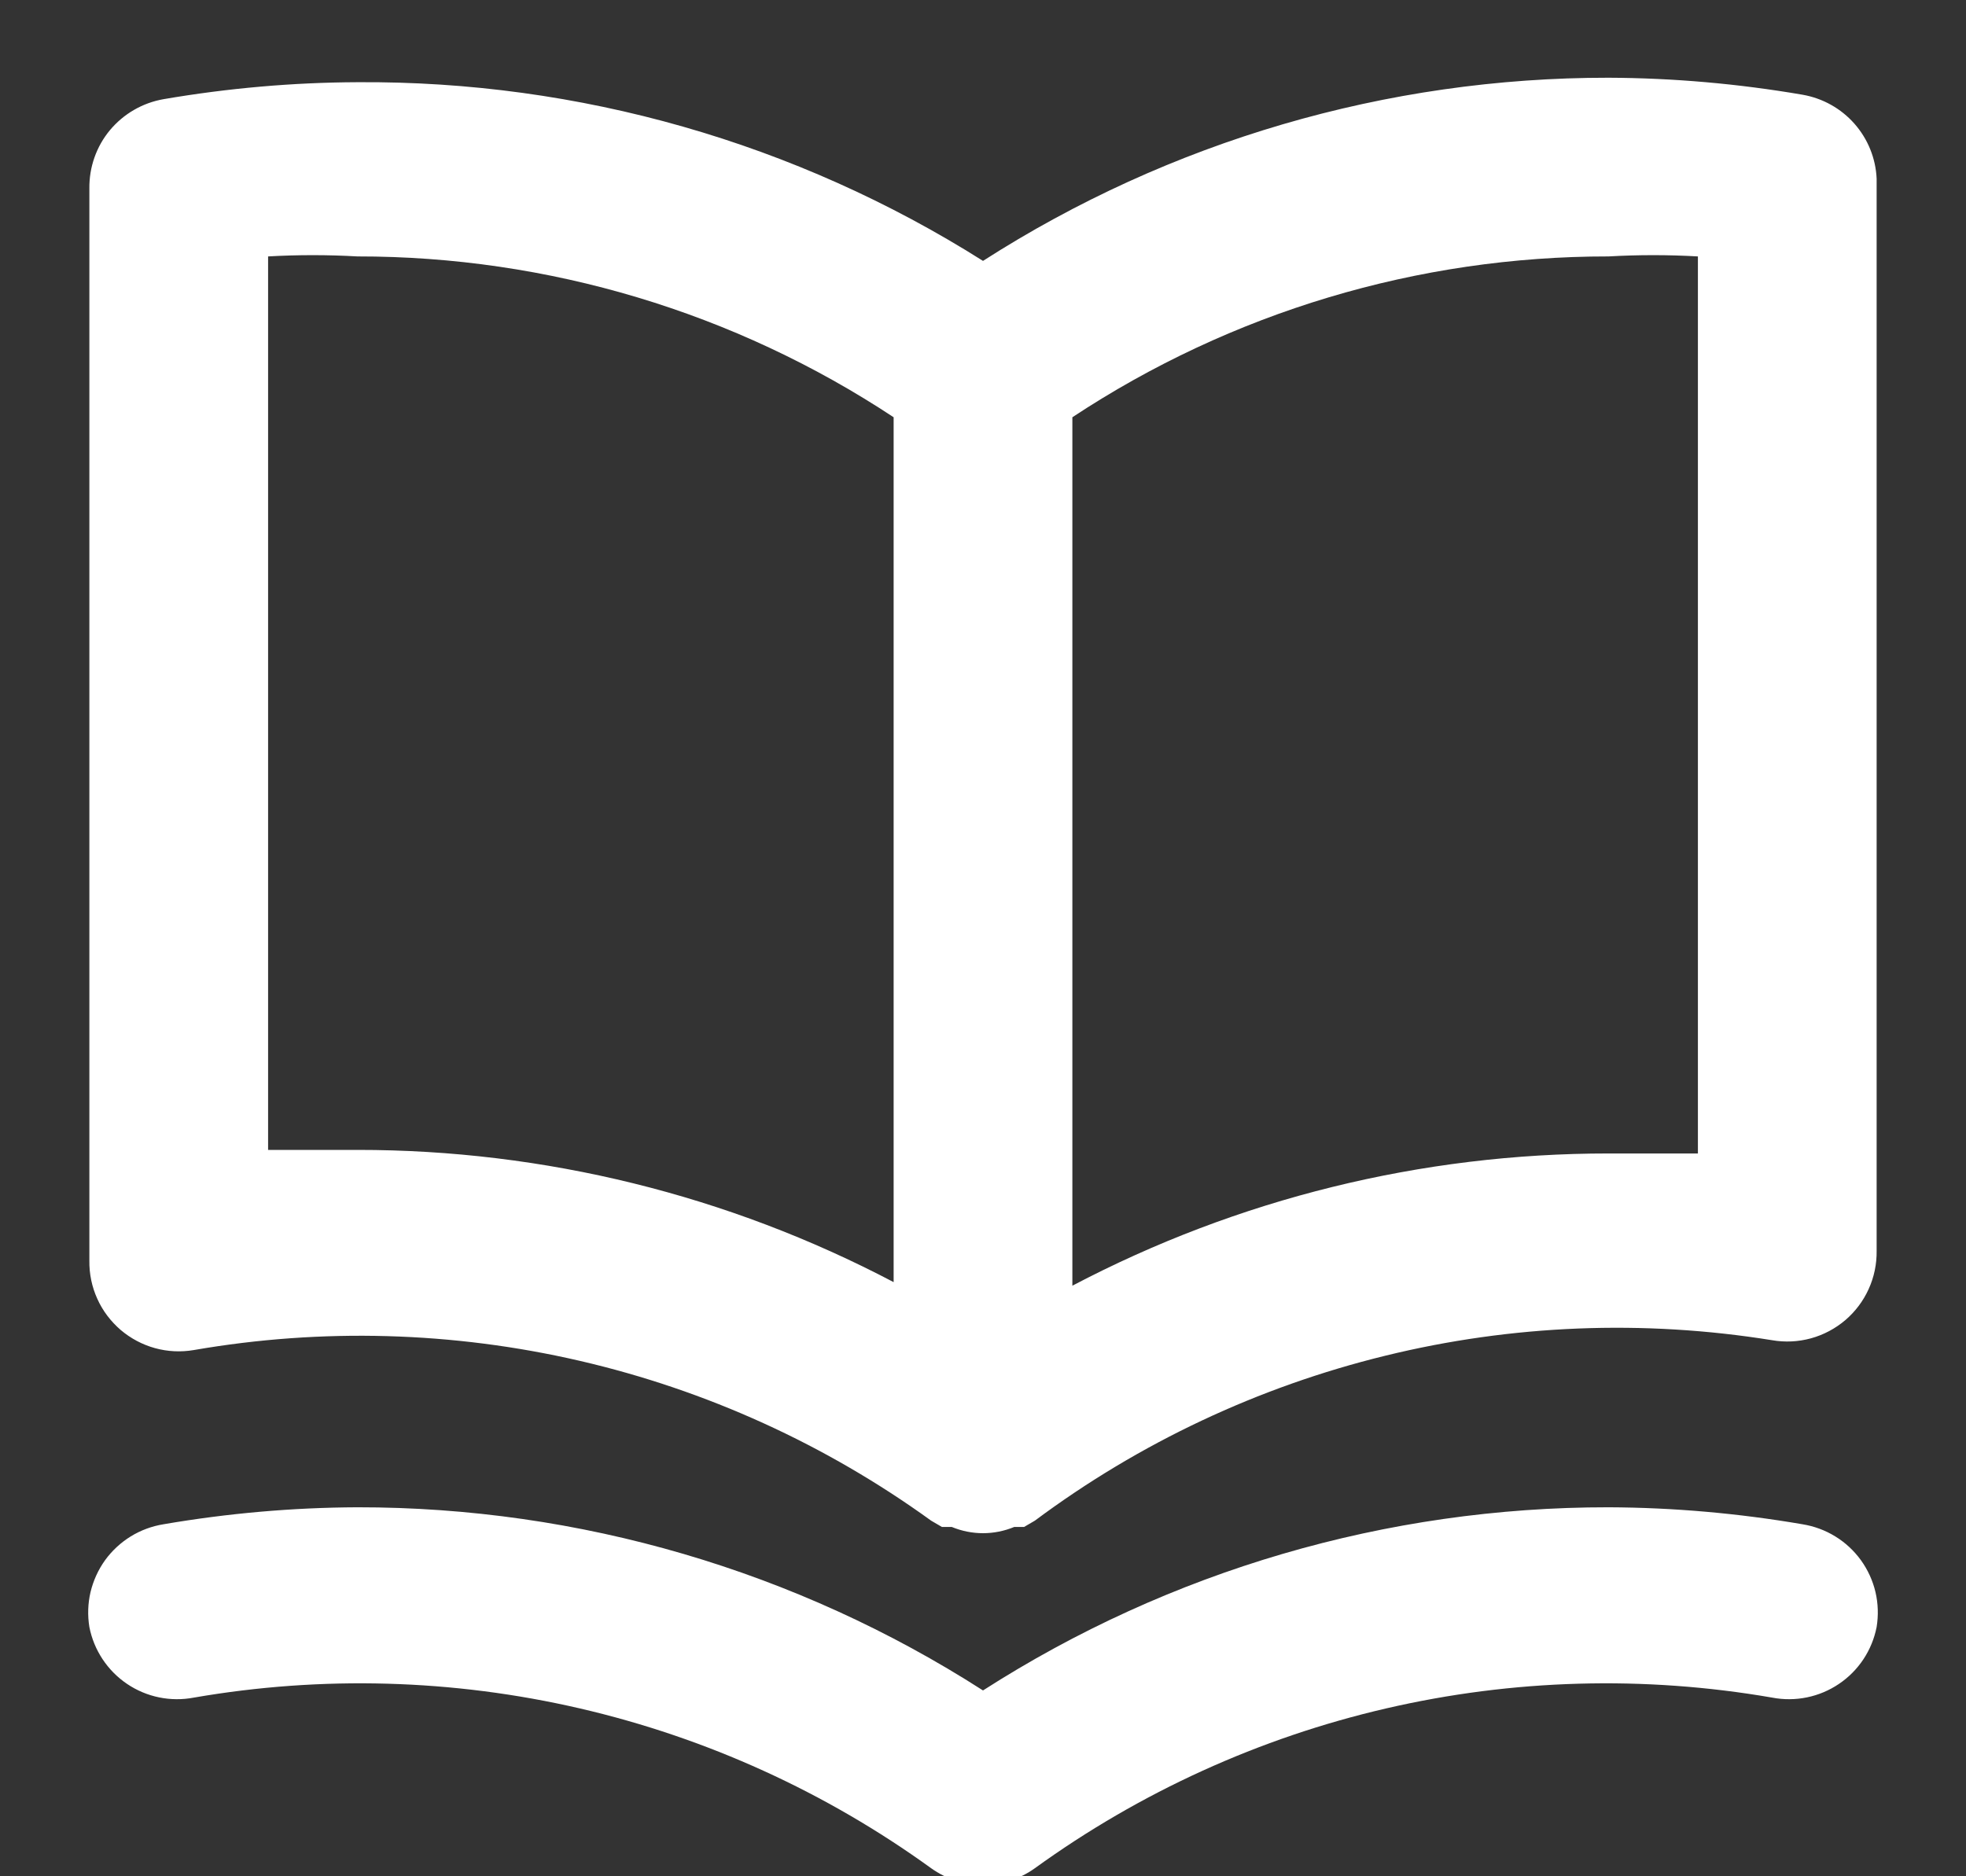 <svg width="22" height="21" viewBox="0 0 22 21" fill="none" xmlns="http://www.w3.org/2000/svg">
<rect x="0" y="0" width="22" height="21" fill="#333333" stroke="none"/>
<path d="M20.17 1.06C19.453 0.937 18.727 0.873 18 0.87C15.518 0.868 13.089 1.58 11 2.92C8.906 1.597 6.477 0.903 4 0.92C3.273 0.923 2.547 0.987 1.83 1.11C1.595 1.151 1.383 1.274 1.23 1.457C1.078 1.64 0.997 1.872 1 2.11V14.11C0.998 14.257 1.028 14.403 1.089 14.537C1.149 14.671 1.239 14.789 1.35 14.885C1.462 14.98 1.593 15.05 1.735 15.089C1.877 15.128 2.025 15.135 2.17 15.11C3.603 14.862 5.071 14.903 6.488 15.231C7.905 15.559 9.242 16.168 10.42 17.02L10.54 17.09H10.65C10.761 17.136 10.88 17.16 11 17.16C11.12 17.16 11.239 17.136 11.35 17.09H11.46L11.58 17.02C12.75 16.148 14.083 15.521 15.5 15.174C16.917 14.826 18.39 14.768 19.83 15C19.975 15.025 20.123 15.018 20.265 14.979C20.407 14.94 20.538 14.87 20.65 14.775C20.762 14.679 20.851 14.56 20.911 14.427C20.972 14.293 21.002 14.147 21 14V2C20.99 1.772 20.902 1.555 20.751 1.384C20.6 1.213 20.395 1.099 20.17 1.06ZM10 14.35C8.15 13.377 6.091 12.869 4 12.87H3V2.87C3.333 2.851 3.667 2.851 4 2.87C6.133 2.868 8.22 3.494 10 4.67V14.35ZM19 12.91H18C15.91 12.909 13.85 13.417 12 14.39V4.67C13.78 3.494 15.867 2.868 18 2.87C18.333 2.851 18.667 2.851 19 2.87V12.91ZM20.17 17.06C19.453 16.937 18.727 16.873 18 16.87C15.518 16.868 13.089 17.58 11 18.92C8.912 17.58 6.482 16.868 4 16.87C3.273 16.873 2.547 16.937 1.83 17.06C1.7 17.081 1.575 17.127 1.463 17.196C1.351 17.265 1.253 17.356 1.176 17.462C1.099 17.569 1.044 17.691 1.013 17.819C0.983 17.947 0.979 18.08 1 18.21C1.051 18.47 1.203 18.699 1.422 18.847C1.641 18.995 1.91 19.05 2.17 19C3.603 18.752 5.071 18.793 6.488 19.121C7.905 19.449 9.242 20.058 10.42 20.91C10.589 21.031 10.792 21.096 11 21.096C11.208 21.096 11.411 21.031 11.58 20.91C12.758 20.058 14.095 19.449 15.512 19.121C16.929 18.793 18.397 18.752 19.83 19C20.09 19.05 20.359 18.995 20.578 18.847C20.798 18.699 20.949 18.47 21 18.21C21.021 18.08 21.017 17.947 20.987 17.819C20.957 17.691 20.901 17.569 20.824 17.462C20.747 17.356 20.65 17.265 20.537 17.196C20.425 17.127 20.3 17.081 20.17 17.06Z" fill="white"/>
</svg>
